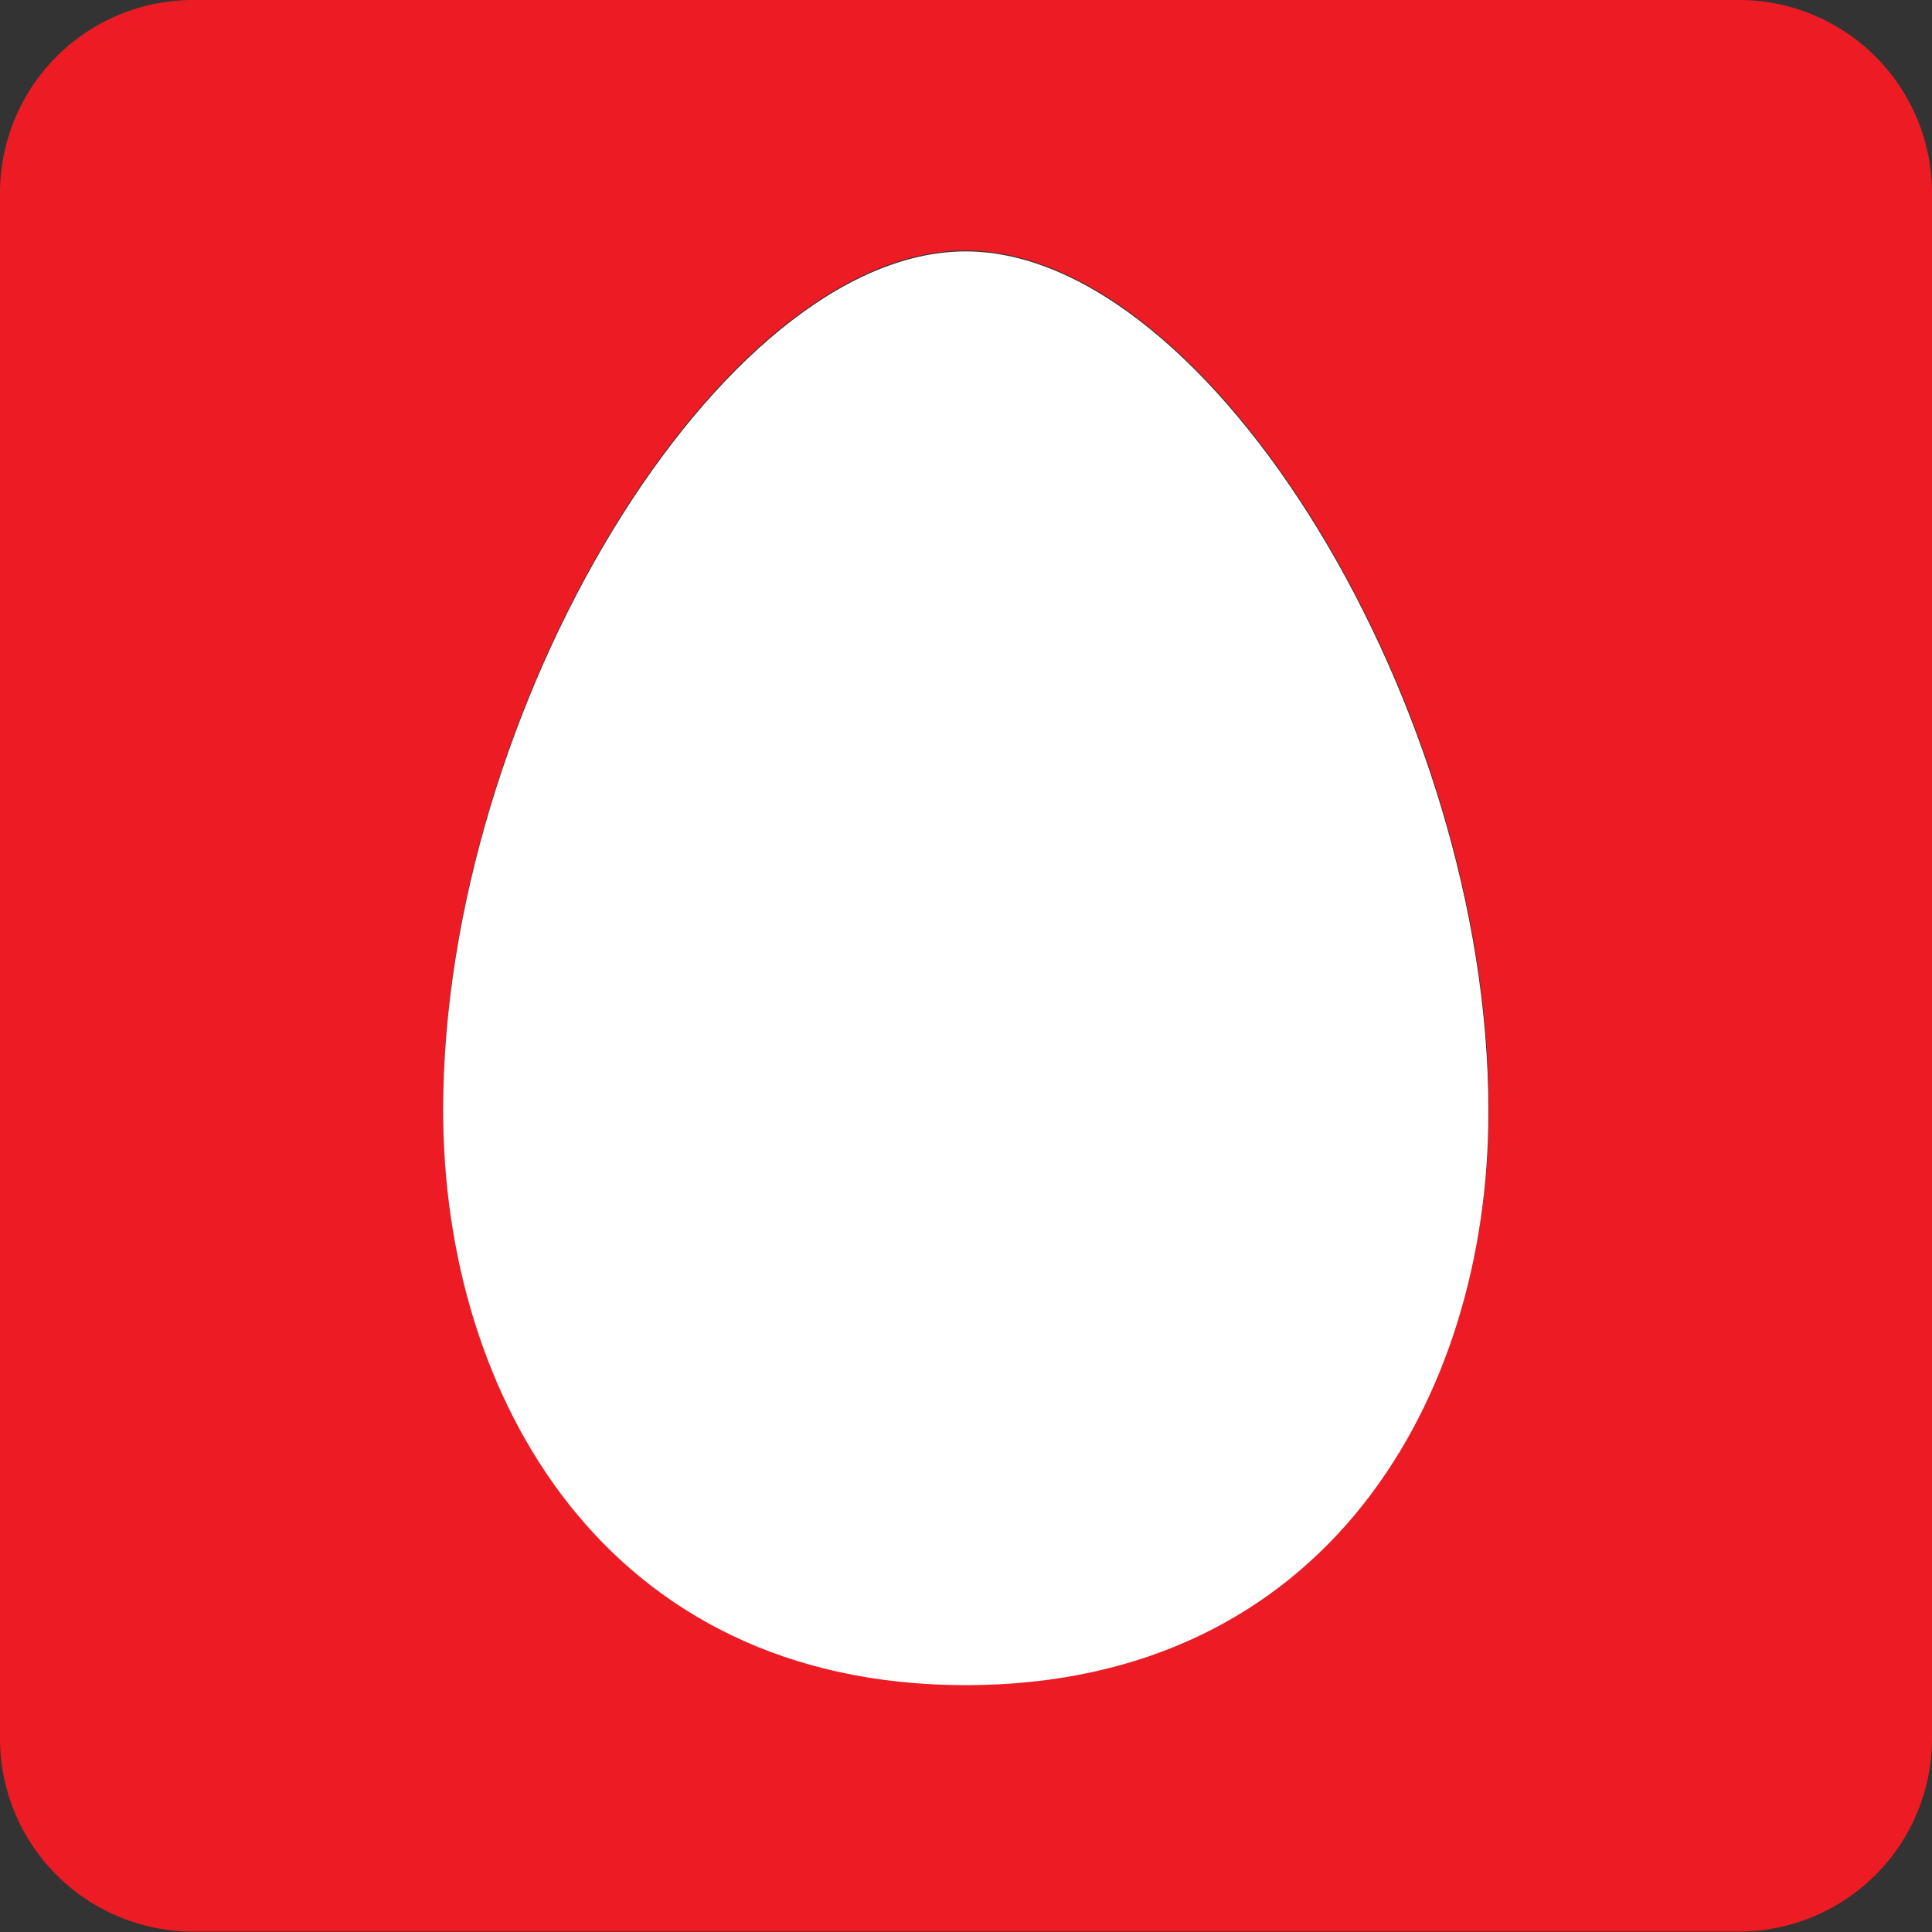 <svg id="Layer_1" data-name="Layer 1" xmlns="http://www.w3.org/2000/svg" viewBox="0 0 42.42 42.42"><rect x="0" y="0" width="42.42" height="42.42" fill="#333333" stroke="none"/><defs><style>.cls-1{fill:#ed1c24;}.cls-2{fill:#fff;}</style></defs><title>mts_logo</title><path class="cls-1" d="M42.42,38.17a4.24,4.24,0,0,1-4.25,4.24H4.24A4.24,4.24,0,0,1,0,38.17V4.24A4.24,4.24,0,0,1,4.24,0H38.17a4.24,4.24,0,0,1,4.25,4.24ZM21.2,36.93c7.94,0,11.49-6.32,11.49-12.57,0-8.81-6.12-18.86-11.49-18.86S9.73,15.54,9.73,24.35c0,6.26,3.54,12.57,11.47,12.57"/><path class="cls-2" d="M32.68,24.38c0-8.82-6.12-18.86-11.48-18.86S9.73,15.56,9.73,24.38C9.73,30.63,13.28,37,21.2,37s11.48-6.32,11.48-12.57"/></svg>